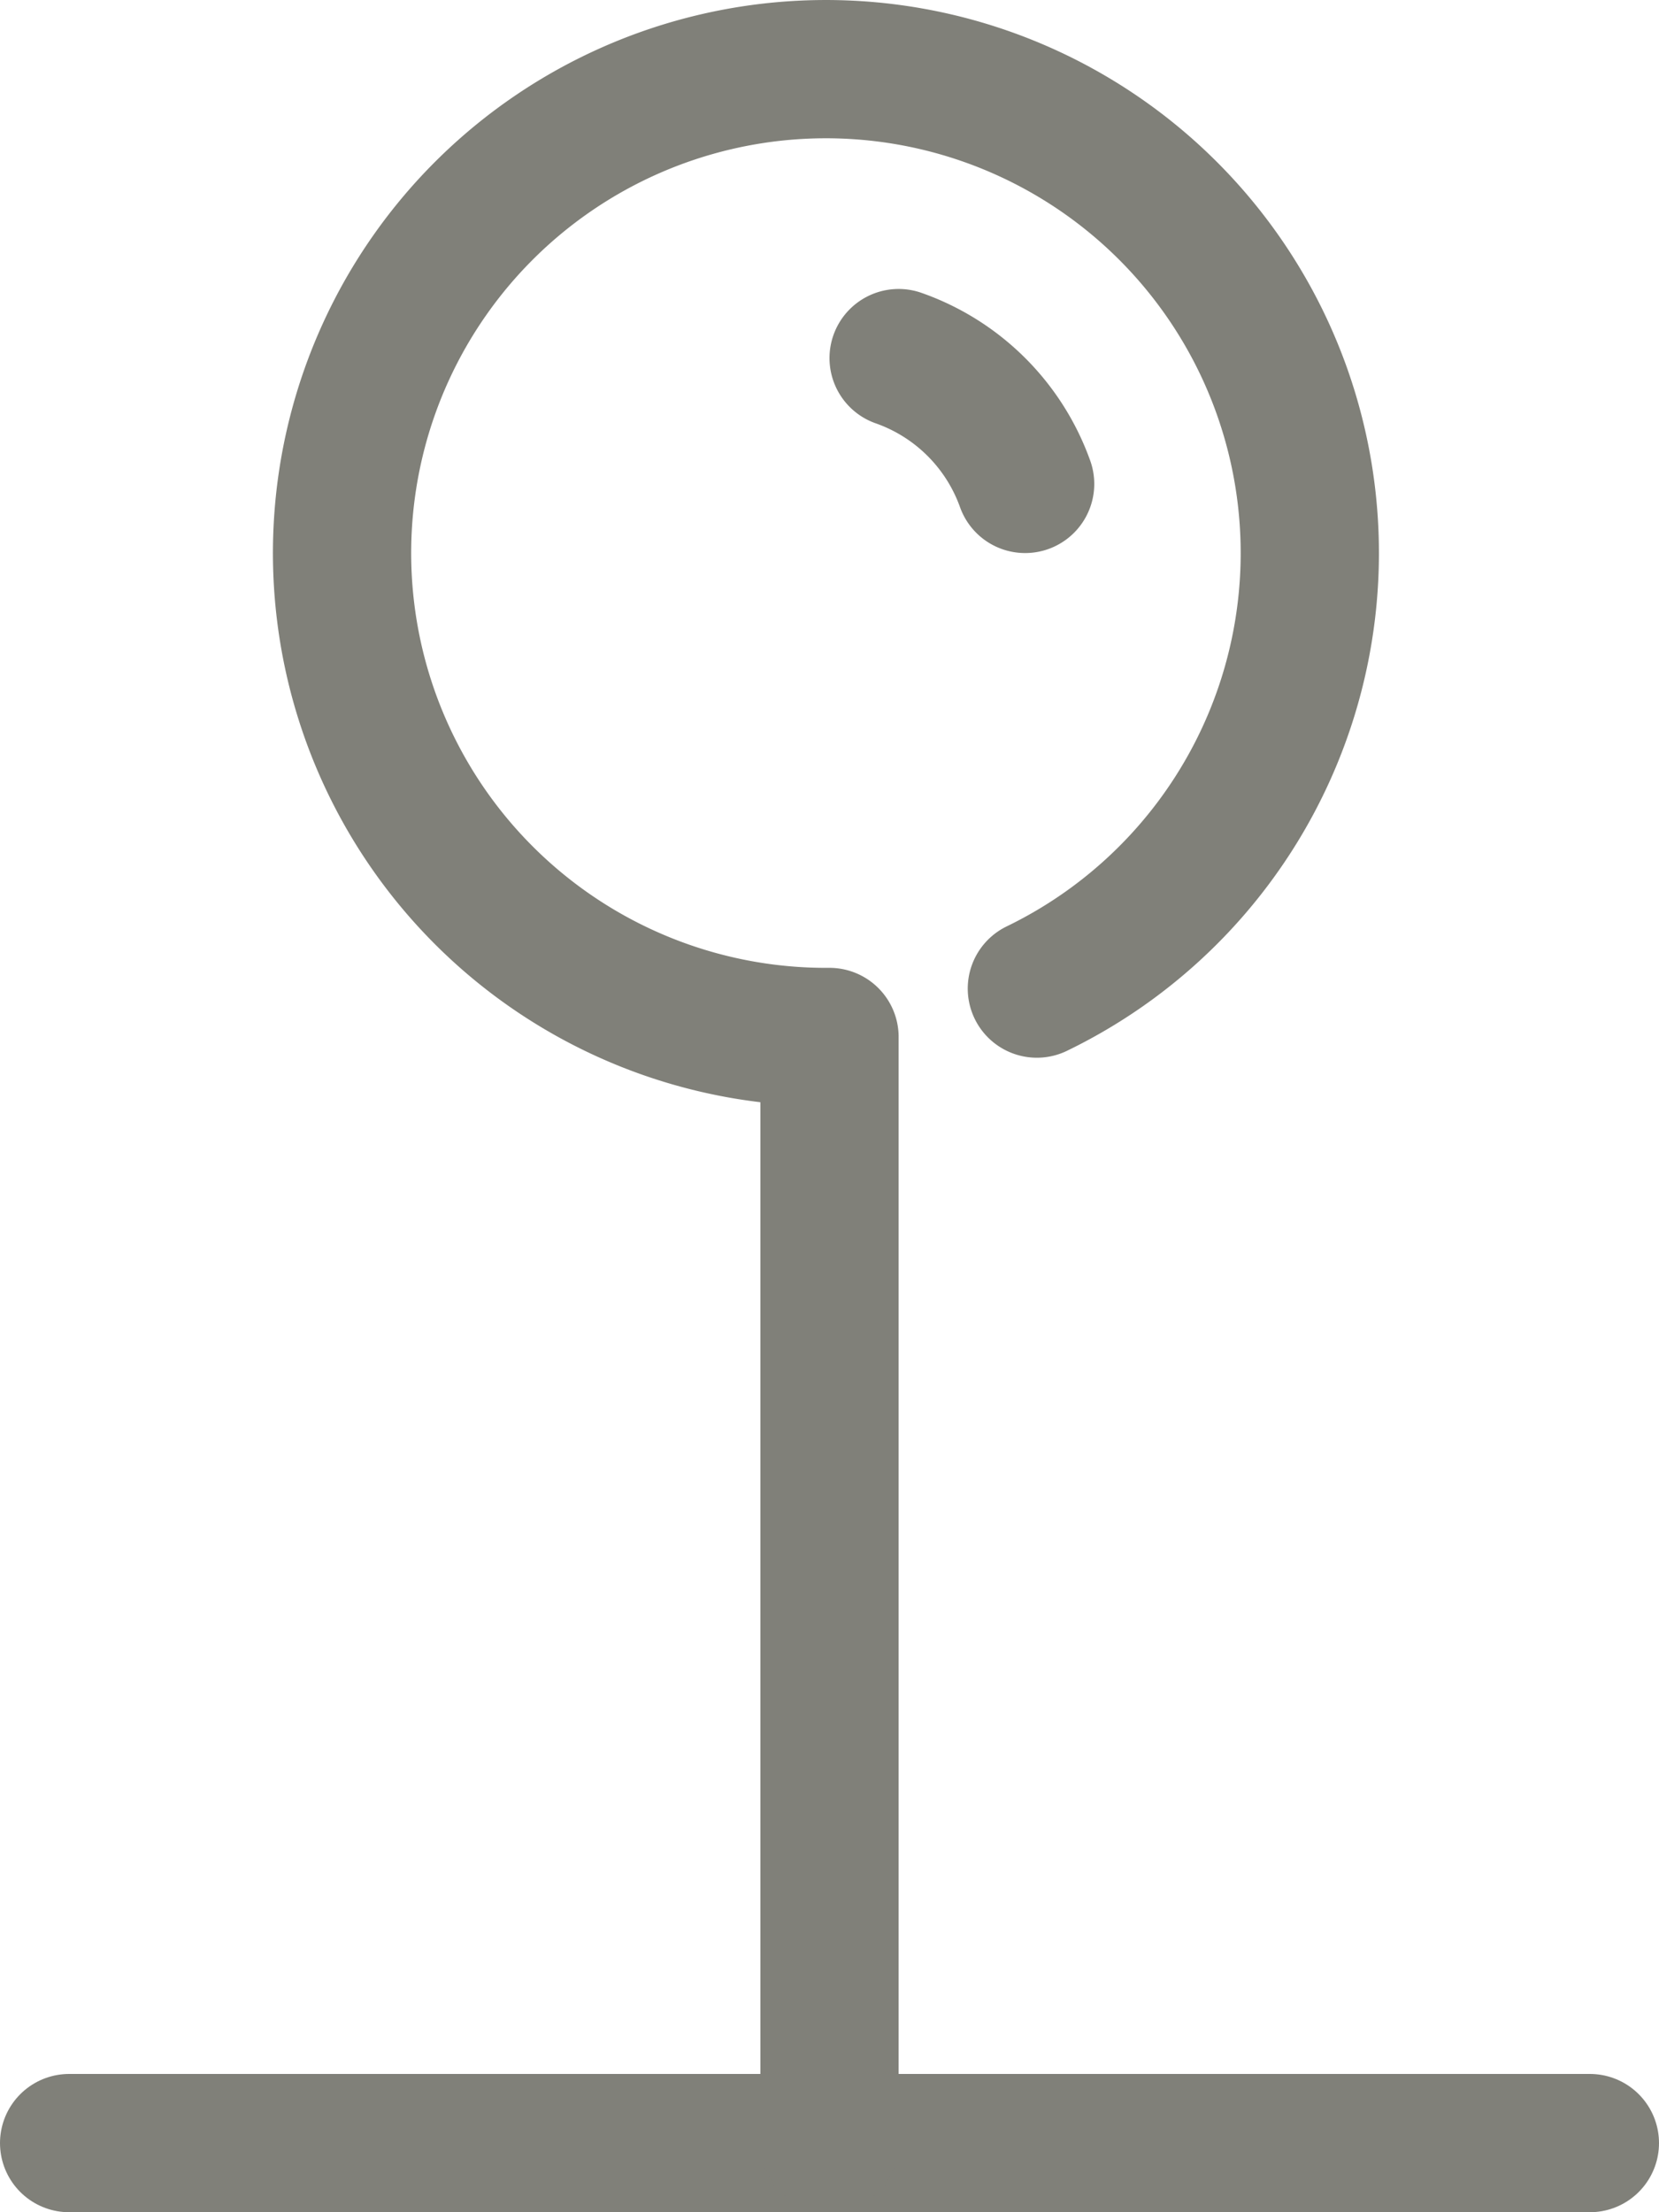 <svg xmlns="http://www.w3.org/2000/svg" viewBox="0 0 24 32">
  <title>ico_hp_hraci</title>
  <g>
    <line x1="1" y1="31" x2="23" y2="31" style="fill: none;stroke: #808079;stroke-linecap: round;stroke-linejoin: round;stroke-width: 2px"/>
    <path d="M12,31V15a7,7,0,1,1,3-.7" style="fill: none;stroke: #808079;stroke-linecap: round;stroke-linejoin: round;stroke-width: 2px"/>
    <path d="M14.83,7A3,3,0,0,0,13,5.18" style="fill: none;stroke: #808079;stroke-linecap: round;stroke-linejoin: round;stroke-width: 2px"/>
  </g>
</svg>
